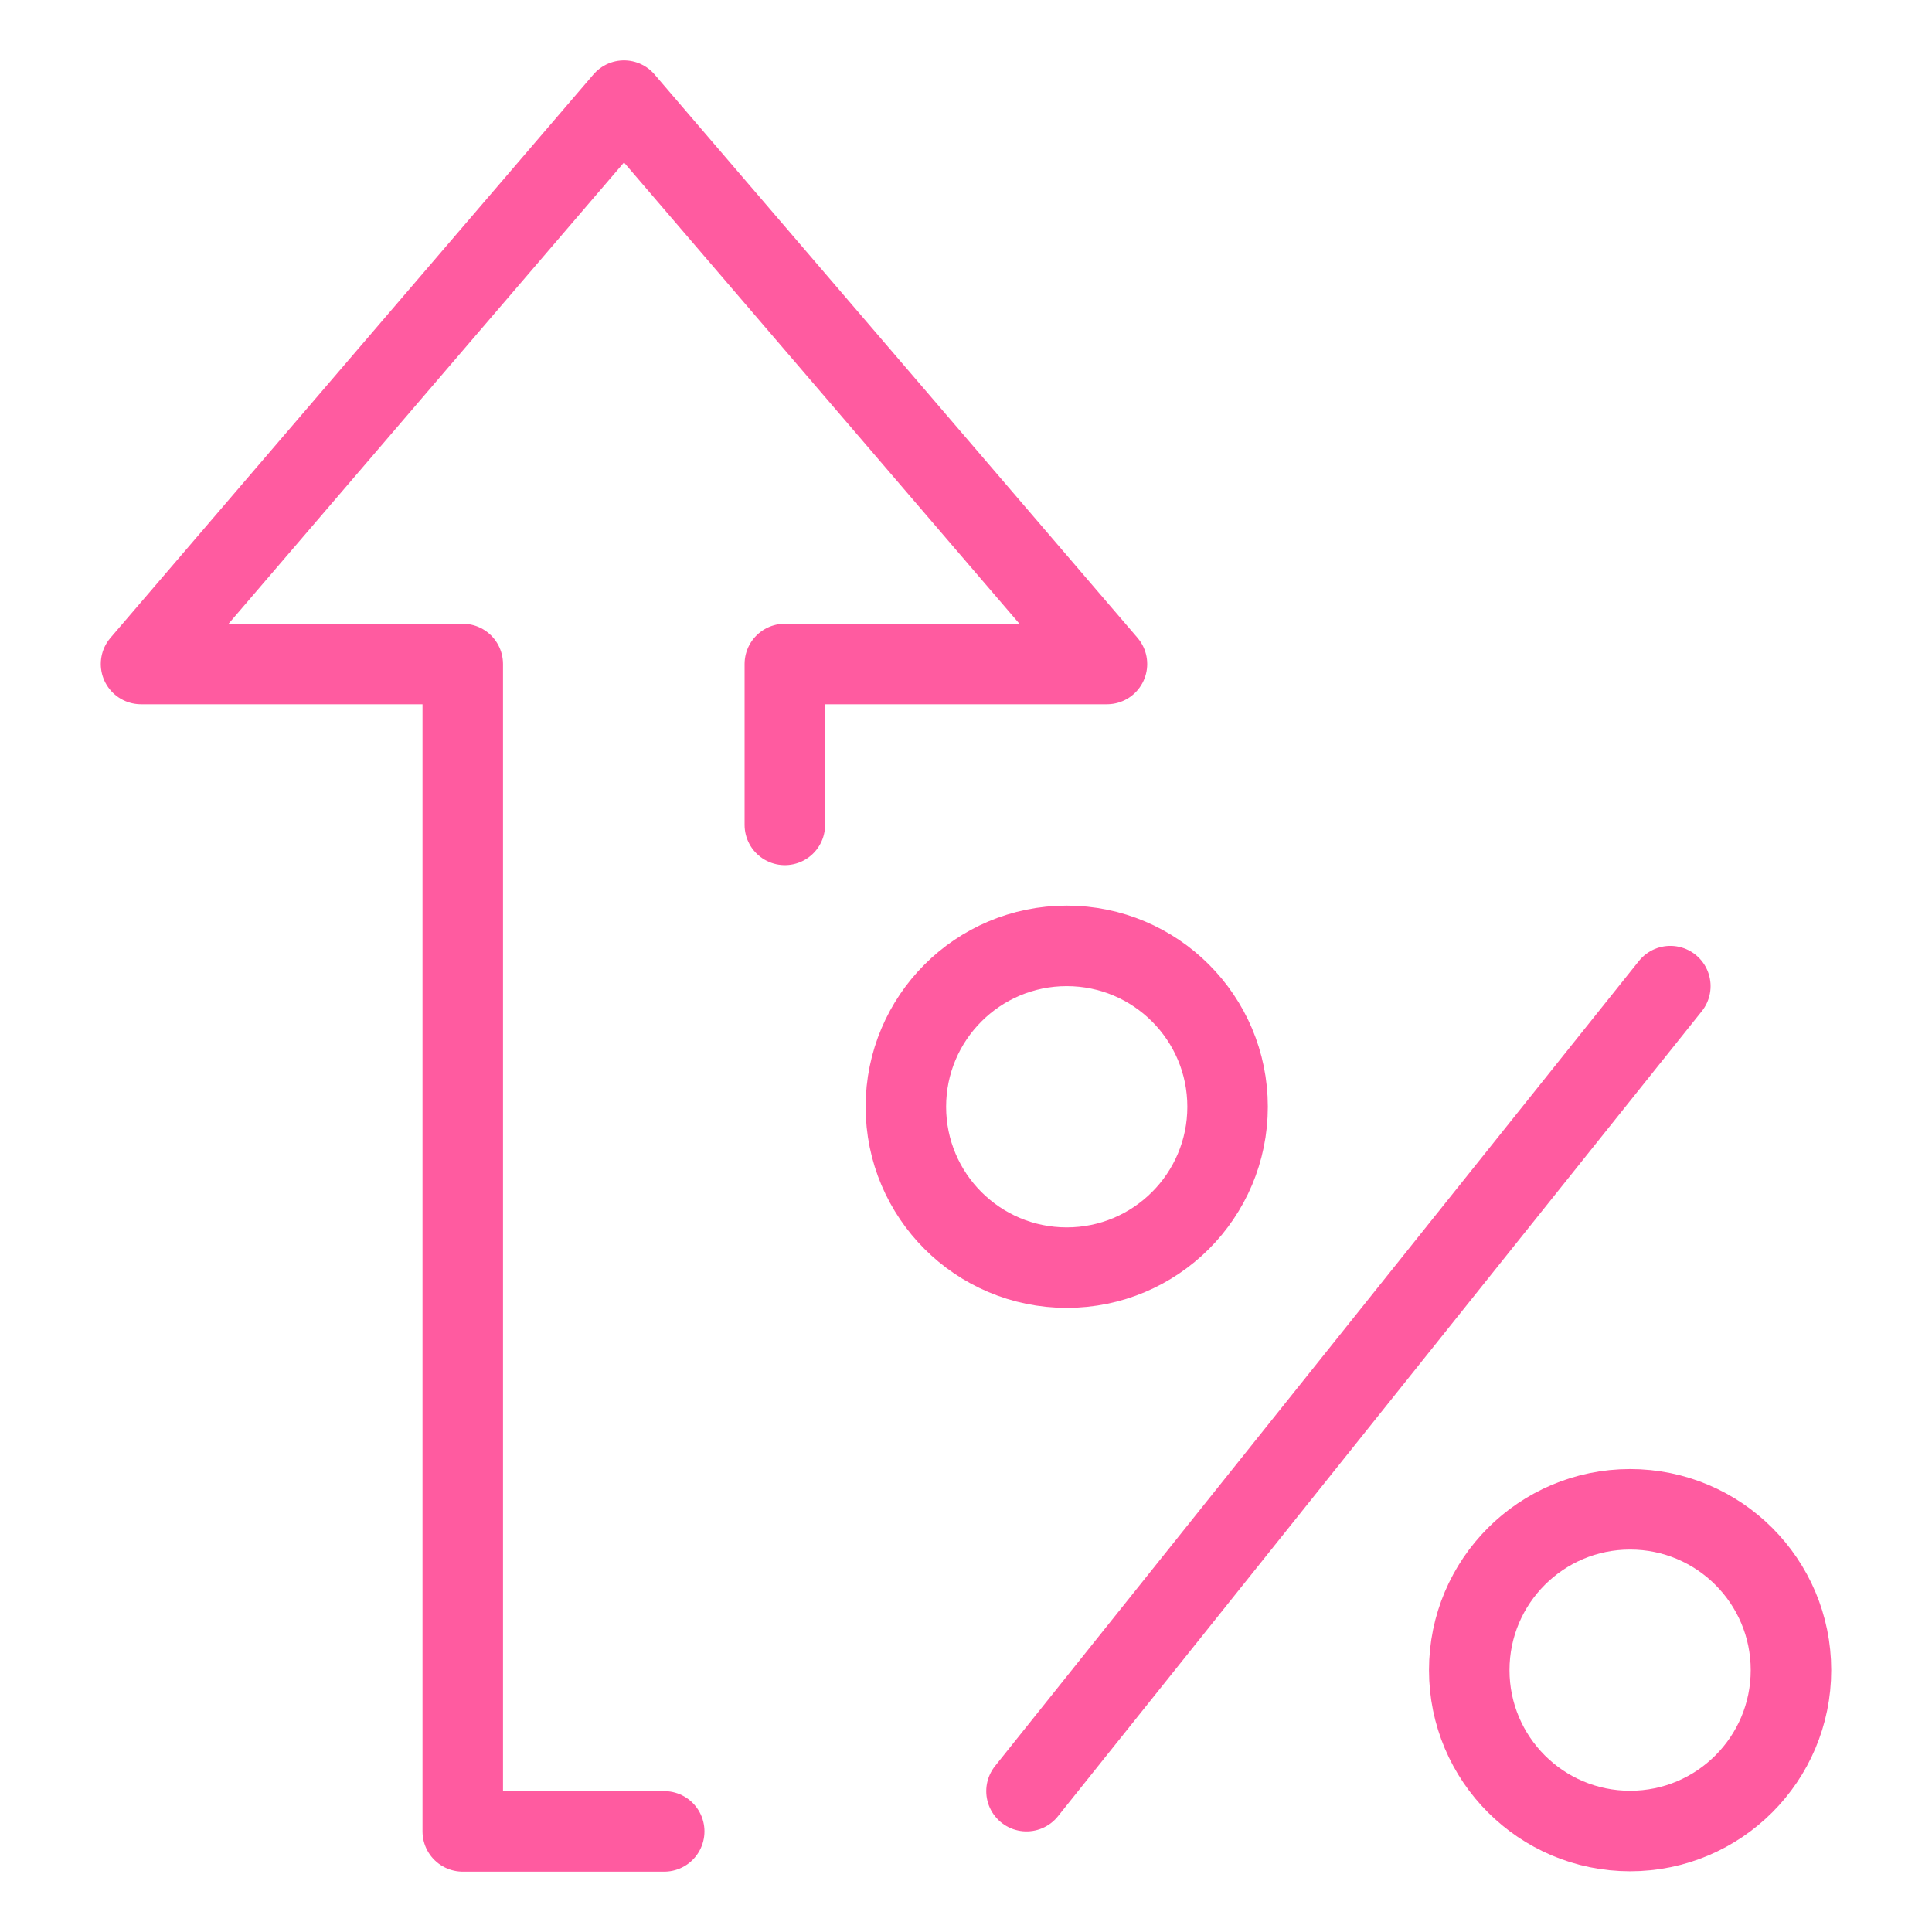<svg width="48" height="48" viewBox="0 0 48 48" fill="none" xmlns="http://www.w3.org/2000/svg">
<path d="M16.502 45.5H11.497V16.497H3.504L15.503 2.5L27.502 16.497H19.499V20.494" stroke="#FF5BA0" stroke-width="2" stroke-linecap="round" stroke-linejoin="round"/>
<path d="M26.502 31.494C28.71 31.494 30.499 29.704 30.499 27.497C30.499 25.29 28.71 23.5 26.502 23.5C24.295 23.5 22.506 25.29 22.506 27.497C22.506 29.704 24.295 31.494 26.502 31.494Z" stroke="#FF5BA0" stroke-width="2" stroke-linecap="round" stroke-linejoin="round"/>
<path d="M40.5 45.491C42.707 45.491 44.496 43.701 44.496 41.494C44.496 39.287 42.707 37.498 40.5 37.498C38.292 37.498 36.503 39.287 36.503 41.494C36.503 43.701 38.292 45.491 40.5 45.491Z" stroke="#FF5BA0" stroke-width="2" stroke-linecap="round" stroke-linejoin="round"/>
<path d="M25.503 44.501L41.499 24.5" stroke="#FF5BA0" stroke-width="2" stroke-linecap="round" stroke-linejoin="round"/>
</svg>
